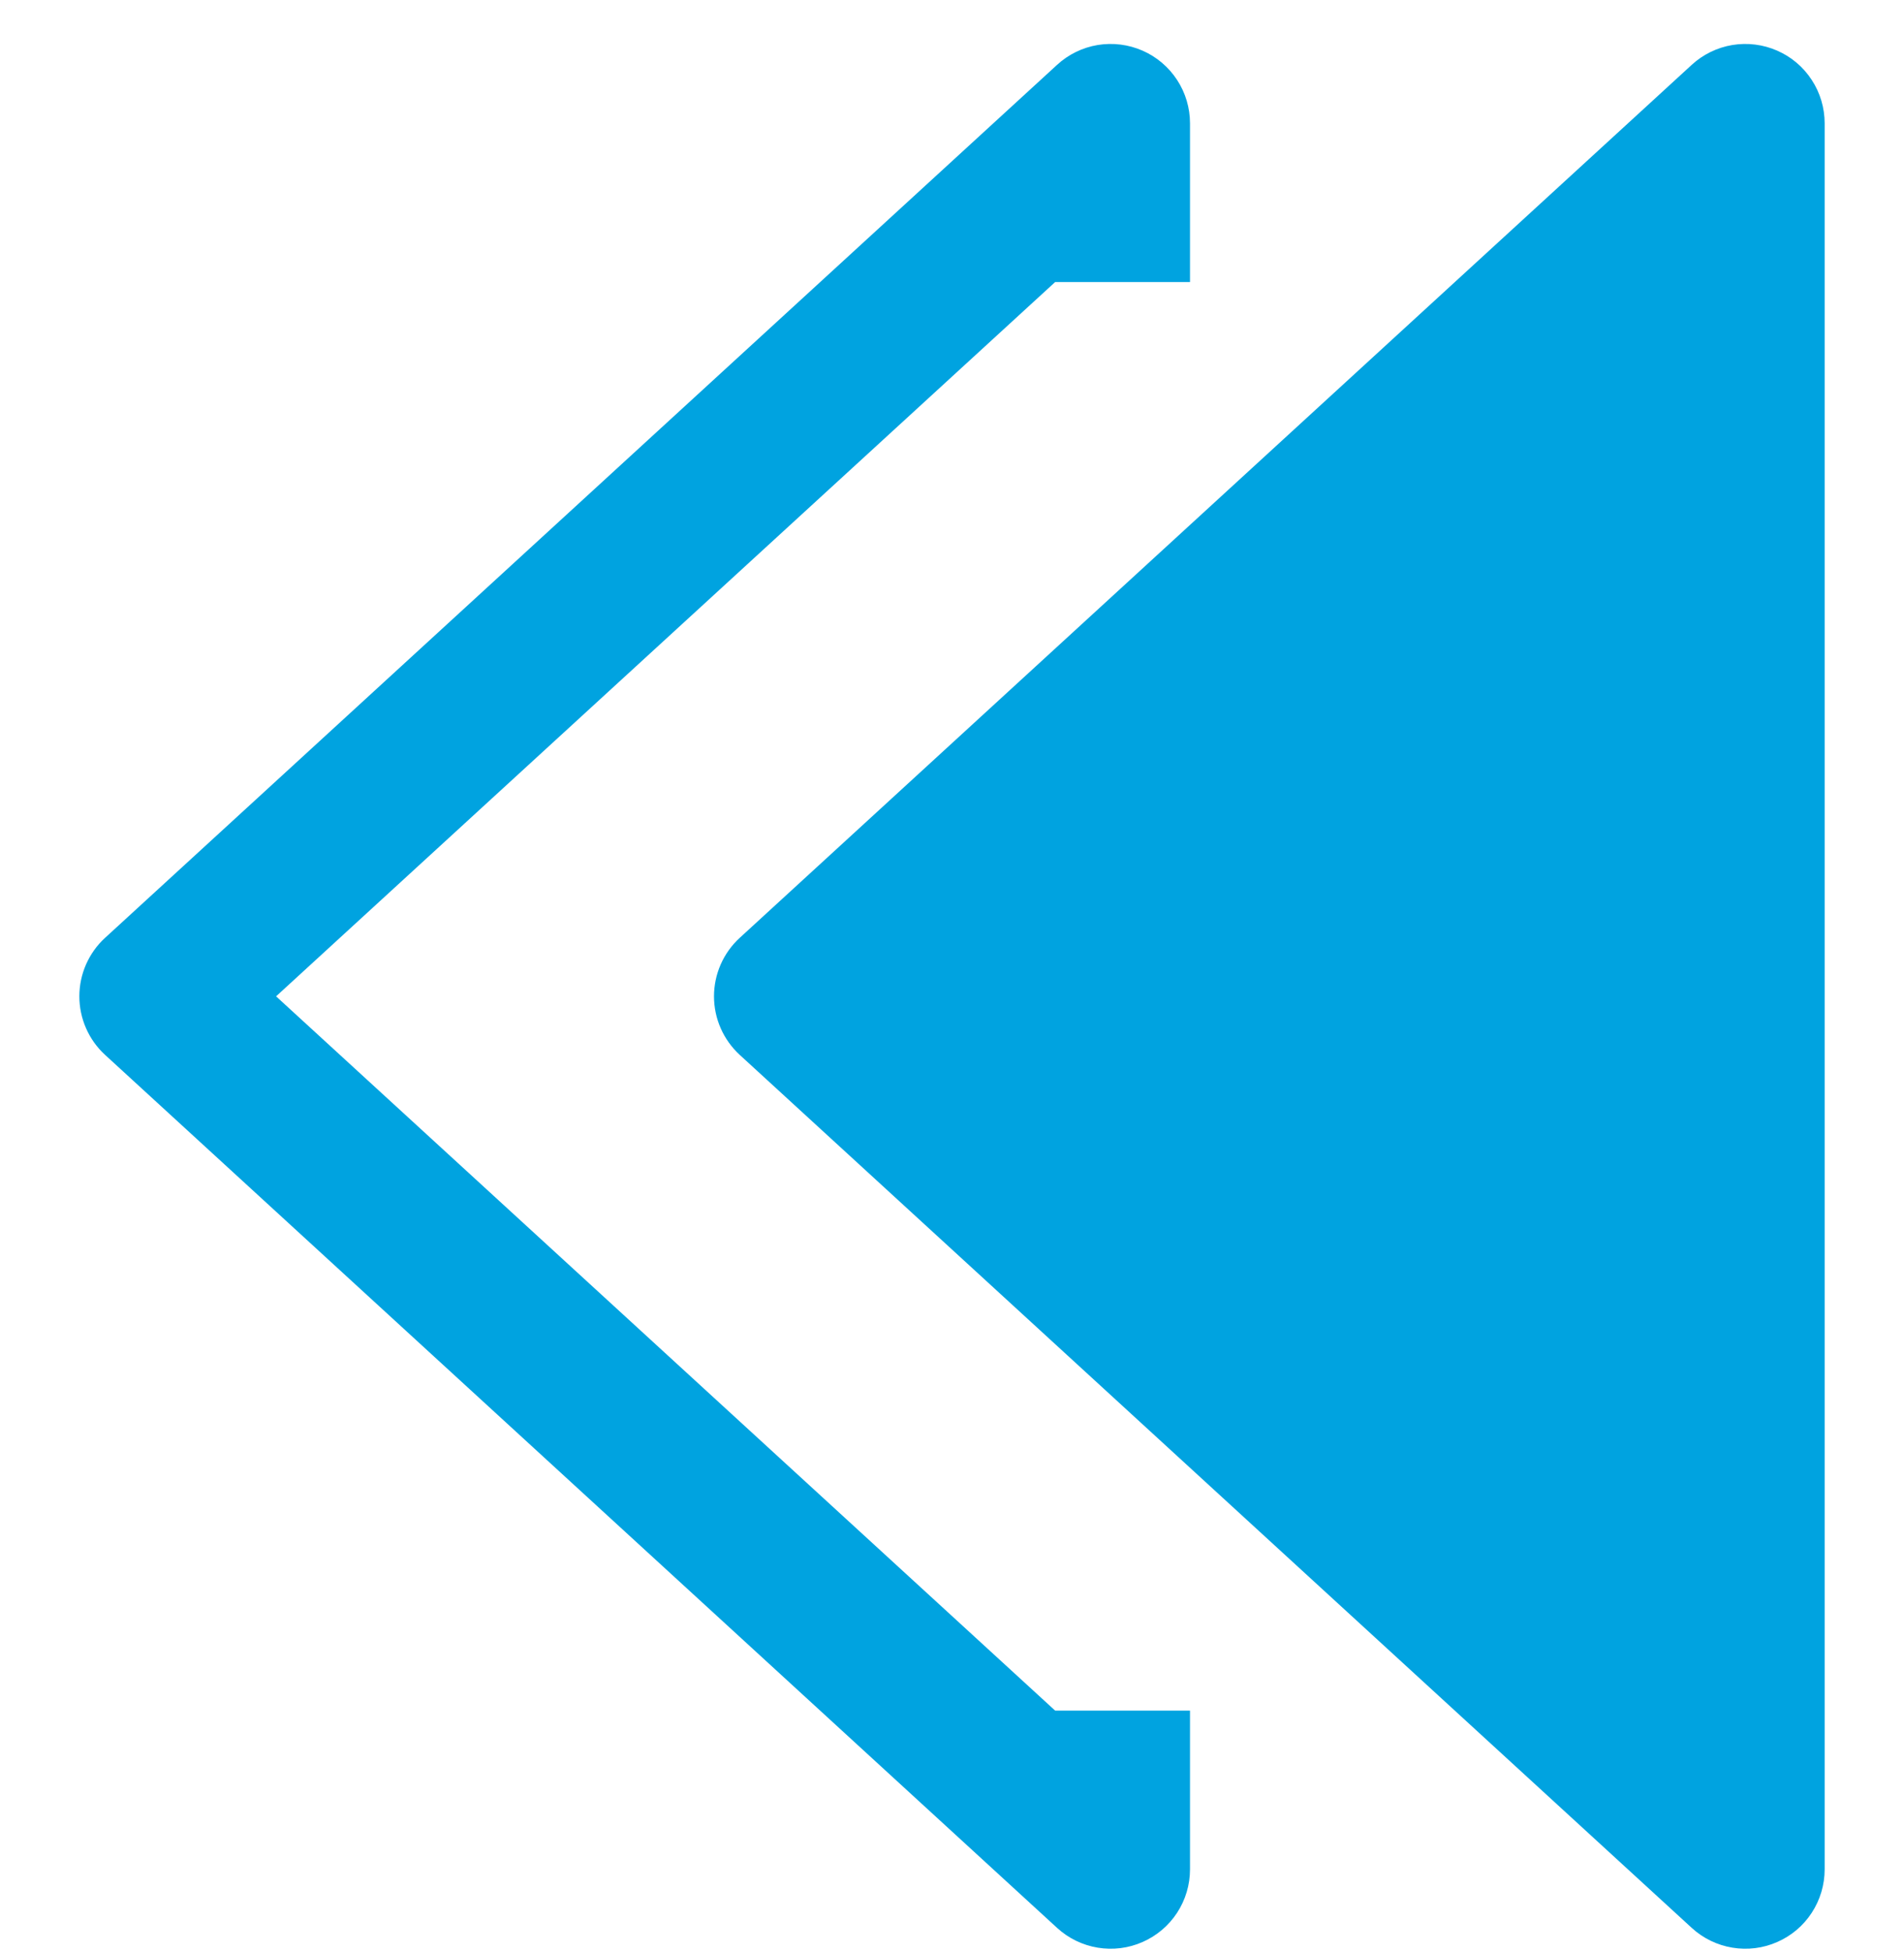 <svg width="40" height="41" viewBox="0 0 40 41" fill="none" xmlns="http://www.w3.org/2000/svg">
<g clip-path="url(#clip0_1409_7632)">
<path d="M25 39.257V35.923H22.167L5.8 20.923L22.167 5.923H25V2.59C25 2.266 24.906 1.95 24.729 1.679C24.552 1.408 24.3 1.194 24.004 1.064C23.708 0.934 23.38 0.893 23.061 0.945C22.742 0.998 22.445 1.143 22.207 1.362L2.207 19.695C2.036 19.851 1.901 20.041 1.808 20.252C1.715 20.464 1.667 20.692 1.667 20.923C1.667 21.154 1.715 21.383 1.808 21.594C1.901 21.806 2.036 21.995 2.207 22.152L22.207 40.485C22.445 40.704 22.742 40.848 23.061 40.901C23.38 40.954 23.708 40.913 24.004 40.782C24.3 40.652 24.552 40.439 24.729 40.168C24.906 39.897 25 39.58 25 39.257Z" fill="#00A3E0"/>
<path d="M15.54 19.695C15.37 19.851 15.234 20.041 15.141 20.252C15.048 20.464 15 20.692 15 20.923C15 21.154 15.048 21.383 15.141 21.594C15.234 21.806 15.37 21.995 15.54 22.152L35.54 40.485C35.778 40.704 36.075 40.848 36.395 40.901C36.714 40.954 37.041 40.913 37.337 40.782C37.634 40.652 37.886 40.439 38.062 40.168C38.239 39.897 38.333 39.58 38.333 39.257V2.59C38.333 2.266 38.239 1.95 38.062 1.679C37.886 1.408 37.634 1.194 37.337 1.064C37.041 0.934 36.714 0.893 36.395 0.945C36.075 0.998 35.778 1.143 35.54 1.362L15.54 19.695Z" fill="#00A3E0"/>
</g>
<defs>
<clipPath id="clip0_1409_7632">
<rect width="40" height="40" fill="white" transform="translate(0 0.923)"/>
</clipPath>
</defs>
</svg>
